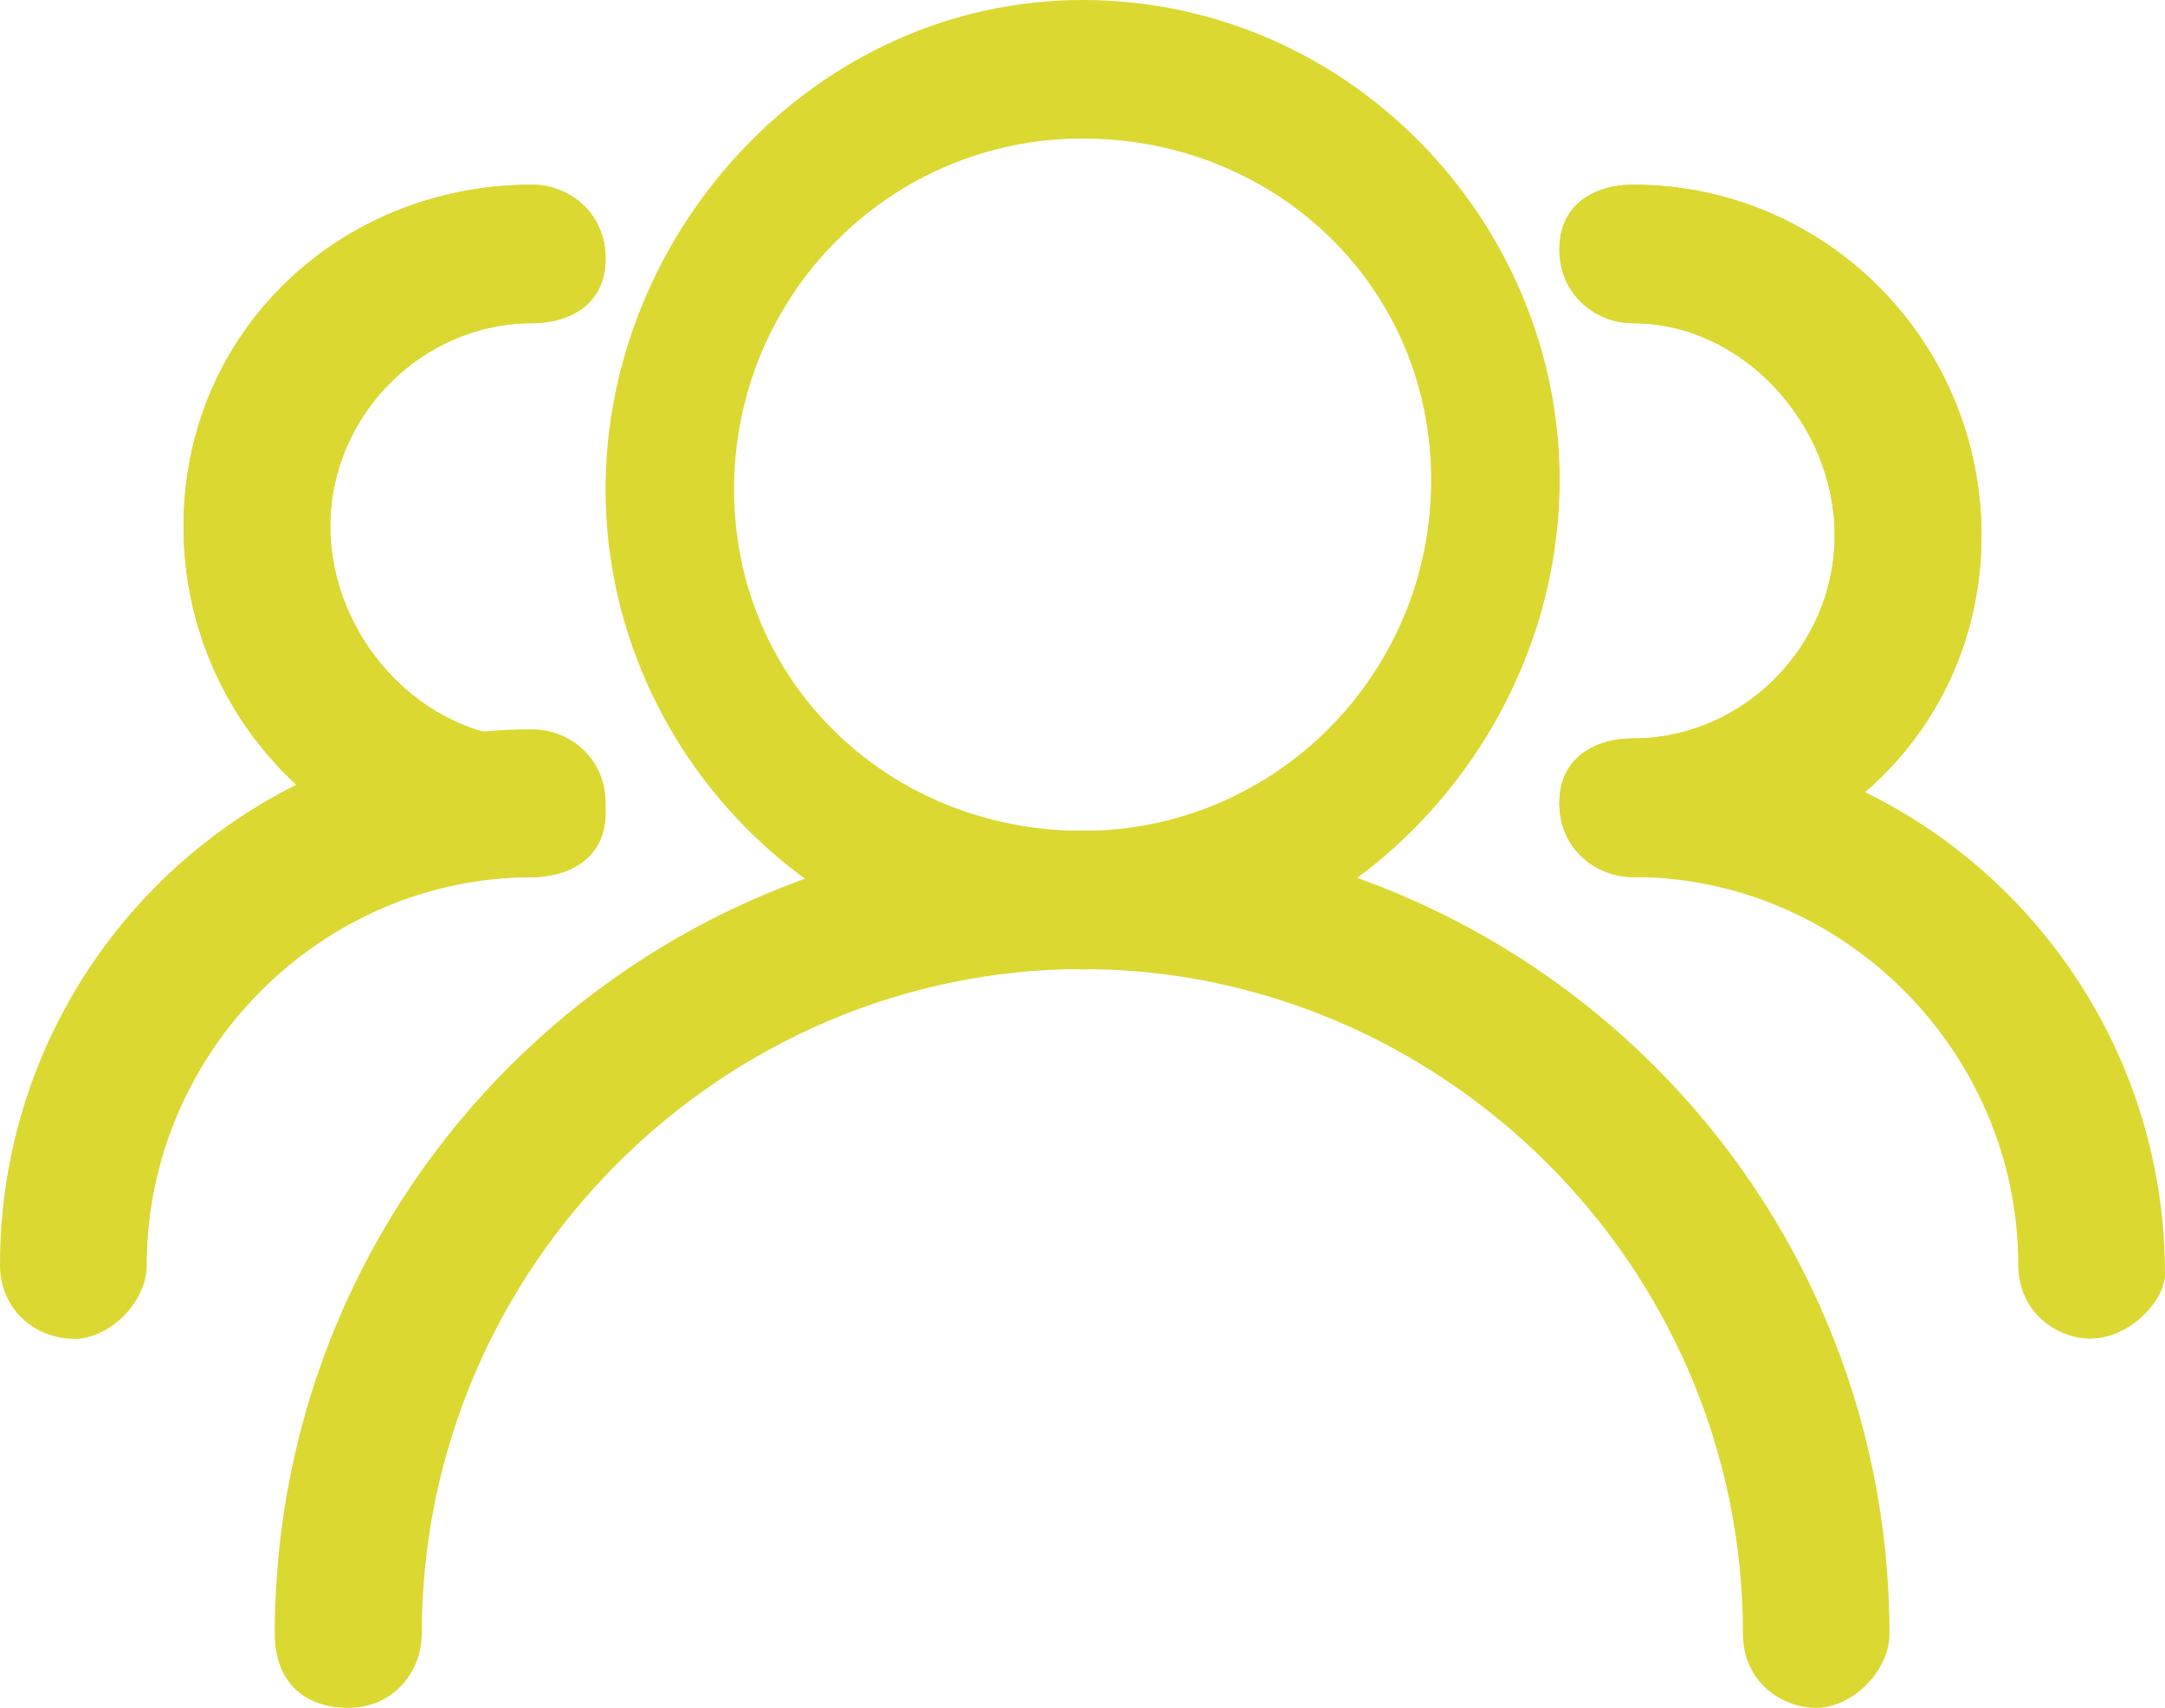 <svg width="71" height="56" viewBox="0 0 71 56" fill="none" xmlns="http://www.w3.org/2000/svg">
  <g clip-path="url(#clip0_1_58)">
    <path d="M35.504 31.785C26.776 31.785 19.859 24.516 19.859 16.043C19.859 7.57 26.776 0 35.504 0C44.233 0 51.149 7.269 51.149 15.742C51.149 24.215 44.233 31.785 35.504 31.785ZM35.504 4.542C29.186 4.542 24.074 9.686 24.074 16.043C24.074 22.4 29.186 27.243 35.504 27.243C41.822 27.243 46.934 22.099 46.934 15.742C46.934 9.385 41.822 4.542 35.504 4.542Z" fill="#DBD832"></path>
    <path d="M59.57 56C58.364 56 57.159 55.088 57.159 53.574C57.159 41.462 47.234 31.776 35.496 31.776C23.758 31.776 13.832 41.462 13.832 53.574C13.832 54.787 12.926 56 11.422 56C9.917 56 9.011 55.088 9.011 53.574C9.011 39.045 20.74 27.234 35.487 27.234C50.234 27.234 61.964 39.037 61.964 53.574C61.964 54.787 60.758 56 59.553 56H59.57ZM53.551 28.757C52.346 28.757 51.141 27.845 51.141 26.331C51.141 24.817 52.346 24.215 53.551 24.215C57.159 24.215 60.168 21.187 60.168 17.557C60.168 13.927 57.159 10.598 53.551 10.598C52.346 10.598 51.141 9.686 51.141 8.172C51.141 6.658 52.346 6.056 53.551 6.056C59.869 6.056 64.981 11.2 64.981 17.557C64.981 23.914 59.869 28.757 53.551 28.757Z" fill="#DBD832"></path>
    <path d="M53.551 28.757C52.346 28.757 51.141 27.845 51.141 26.331C51.141 24.817 52.346 24.215 53.551 24.215C57.159 24.215 60.168 21.187 60.168 17.557C60.168 13.927 57.159 10.598 53.551 10.598C52.346 10.598 51.141 9.686 51.141 8.172C51.141 6.658 52.346 6.056 53.551 6.056C59.869 6.056 64.982 11.2 64.982 17.557C64.982 23.914 59.869 28.757 53.551 28.757Z" fill="#DBD832"></path>
    <path d="M68.598 43.897C67.392 43.897 66.187 42.985 66.187 41.471C66.187 34.512 60.468 28.757 53.551 28.757C52.346 28.757 51.141 27.845 51.141 26.331C51.141 24.817 52.346 24.215 53.551 24.215C63.178 24.215 71 32.086 71 41.772C71 42.684 69.795 43.888 68.589 43.888L68.598 43.897Z" fill="#DBD832"></path>
    <path d="M17.449 28.757C11.131 28.757 6.019 23.613 6.019 17.256C6.019 10.899 11.131 6.056 17.449 6.056C18.654 6.056 19.86 6.968 19.86 8.482C19.86 9.996 18.654 10.598 17.449 10.598C13.841 10.598 10.832 13.626 10.832 17.256C10.832 20.886 13.841 24.215 17.449 24.215C18.654 24.215 19.86 25.127 19.86 26.641C19.86 28.155 18.654 28.757 17.449 28.757Z" fill="#DBD832"></path>
    <path d="M17.449 28.757C11.131 28.757 6.019 23.613 6.019 17.256C6.019 10.899 11.131 6.056 17.449 6.056C18.654 6.056 19.86 6.968 19.86 8.482C19.86 9.996 18.654 10.598 17.449 10.598C13.841 10.598 10.832 13.626 10.832 17.256C10.832 20.886 13.841 24.215 17.449 24.215C18.654 24.215 19.86 25.127 19.86 26.641C19.86 28.155 18.654 28.757 17.449 28.757Z" fill="#DBD832"></path>
    <path d="M2.411 43.897C1.205 43.897 0 42.985 0 41.471C0 31.785 7.822 23.914 17.449 23.914C18.654 23.914 19.86 24.826 19.86 26.34C19.86 27.854 18.654 28.766 17.449 28.766C10.532 28.766 4.813 34.52 4.813 41.48C4.813 42.693 3.608 43.905 2.402 43.905L2.411 43.897Z" fill="#DBD832"></path>
  </g>
  <defs>
    <clipPath id="clip0_1_58">
      <rect width="71" height="56" fill="white"></rect>
    </clipPath>
  </defs>
</svg>

